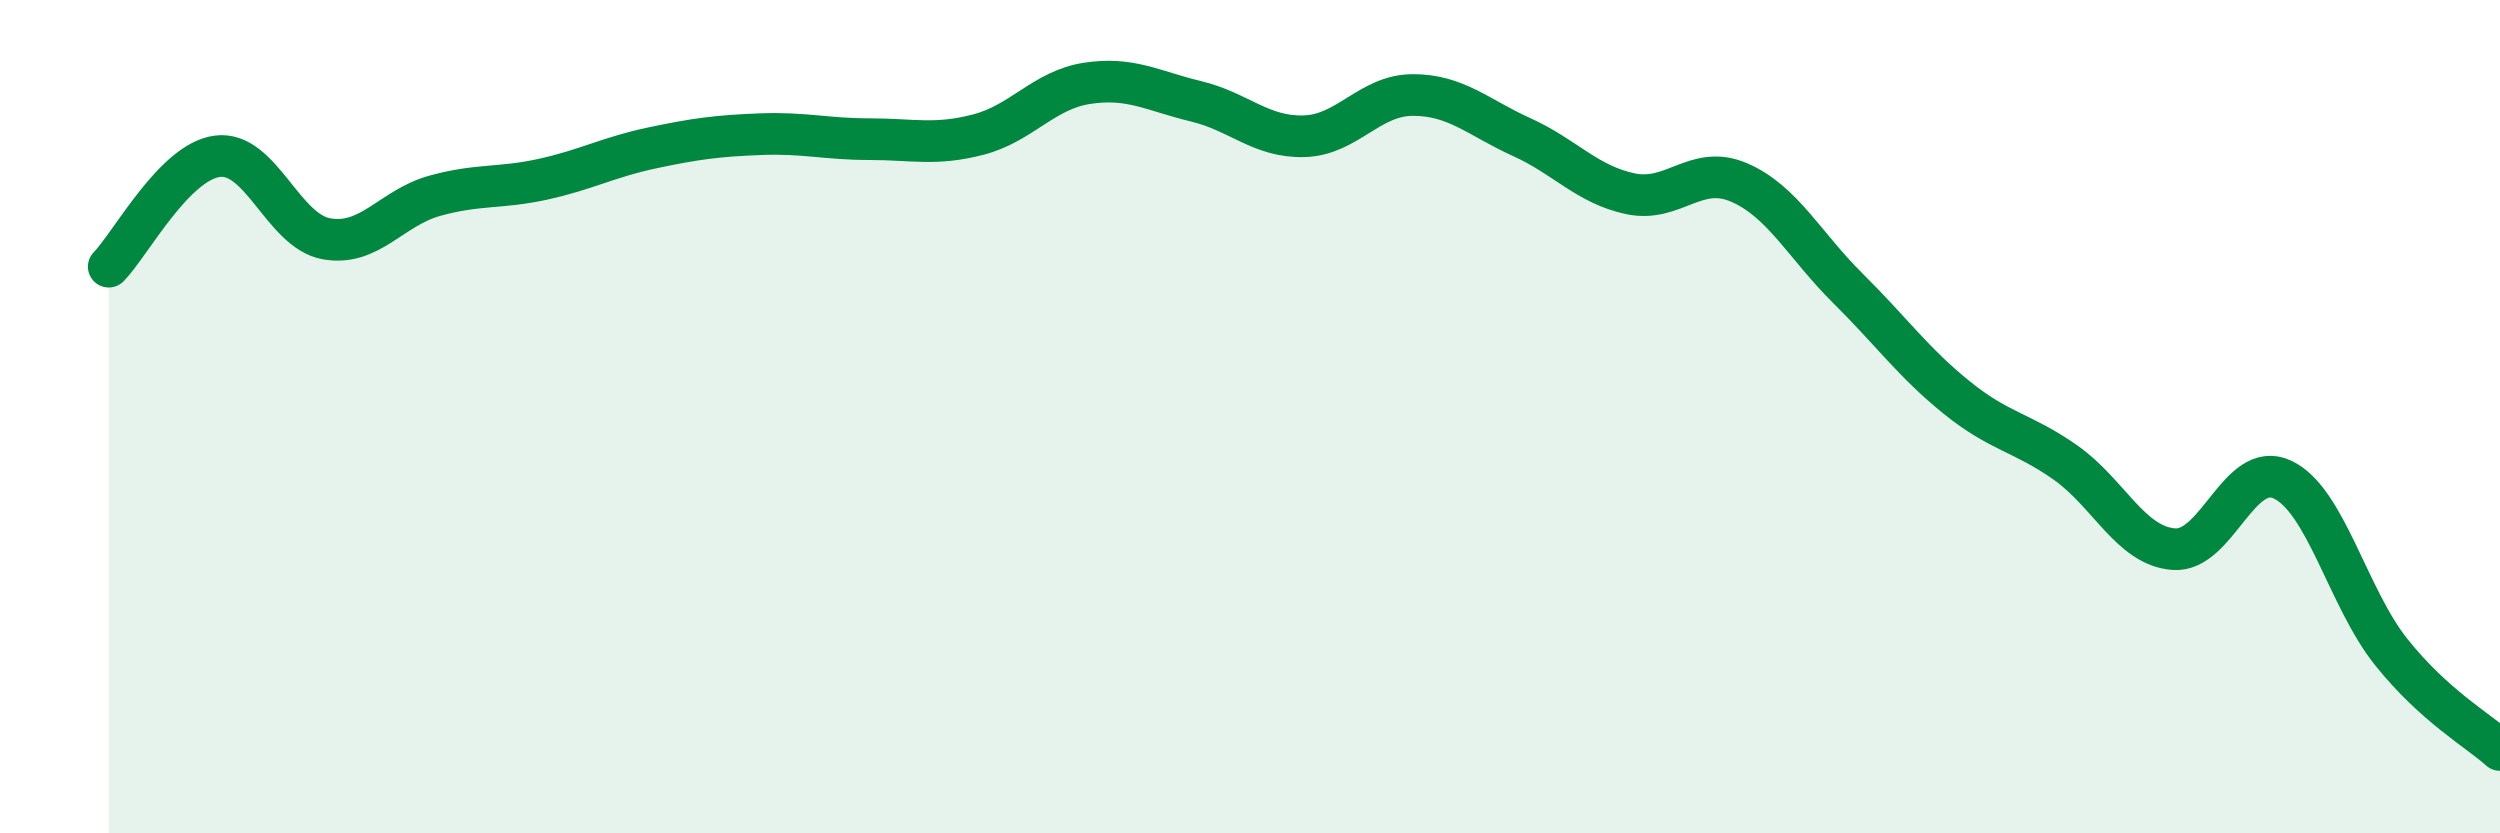 
    <svg width="60" height="20" viewBox="0 0 60 20" xmlns="http://www.w3.org/2000/svg">
      <path
        d="M 2.61,6.4 C 3.13,5.87 4.18,3.88 5.22,3.75 C 6.26,3.62 6.79,5.54 7.83,5.73 C 8.87,5.92 9.39,4.99 10.43,4.7 C 11.47,4.41 12,4.53 13.04,4.3 C 14.08,4.07 14.61,3.77 15.65,3.55 C 16.69,3.33 17.22,3.26 18.26,3.22 C 19.3,3.18 19.83,3.34 20.87,3.34 C 21.91,3.34 22.44,3.5 23.48,3.23 C 24.52,2.96 25.05,2.16 26.09,2 C 27.13,1.84 27.66,2.18 28.7,2.43 C 29.74,2.68 30.26,3.3 31.3,3.27 C 32.34,3.24 32.87,2.28 33.91,2.28 C 34.95,2.28 35.48,2.82 36.52,3.29 C 37.56,3.76 38.09,4.43 39.13,4.65 C 40.17,4.87 40.7,3.93 41.74,4.38 C 42.78,4.83 43.31,5.89 44.35,6.92 C 45.39,7.95 45.92,8.7 46.96,9.54 C 48,10.38 48.53,10.37 49.57,11.1 C 50.61,11.83 51.13,13.1 52.17,13.18 C 53.21,13.26 53.74,11.02 54.78,11.51 C 55.82,12 56.35,14.35 57.39,15.65 C 58.43,16.95 59.48,17.53 60,18L60 20L2.61 20Z"
        fill="#008740"
        opacity="0.1"
        stroke-linecap="round"
        stroke-linejoin="round"
      />
      <path
        d="M 2.61,6.4 C 3.13,5.87 4.18,3.88 5.22,3.75 C 6.26,3.62 6.79,5.54 7.83,5.73 C 8.87,5.92 9.39,4.99 10.43,4.7 C 11.47,4.41 12,4.53 13.04,4.3 C 14.08,4.07 14.61,3.77 15.65,3.55 C 16.69,3.33 17.22,3.26 18.26,3.22 C 19.3,3.18 19.83,3.34 20.87,3.34 C 21.91,3.34 22.44,3.5 23.48,3.23 C 24.52,2.96 25.05,2.16 26.09,2 C 27.13,1.84 27.66,2.18 28.7,2.43 C 29.74,2.68 30.26,3.3 31.3,3.27 C 32.34,3.24 32.87,2.28 33.91,2.28 C 34.95,2.28 35.48,2.82 36.52,3.29 C 37.56,3.76 38.09,4.43 39.13,4.65 C 40.17,4.87 40.7,3.93 41.74,4.38 C 42.78,4.83 43.31,5.89 44.35,6.92 C 45.39,7.95 45.92,8.7 46.96,9.54 C 48,10.38 48.53,10.37 49.57,11.1 C 50.61,11.83 51.13,13.1 52.17,13.18 C 53.21,13.26 53.74,11.02 54.78,11.51 C 55.82,12 56.35,14.35 57.39,15.65 C 58.43,16.95 59.48,17.53 60,18"
        stroke="#008740"
        stroke-width="1"
        fill="none"
        stroke-linecap="round"
        stroke-linejoin="round"
      />
    </svg>
  